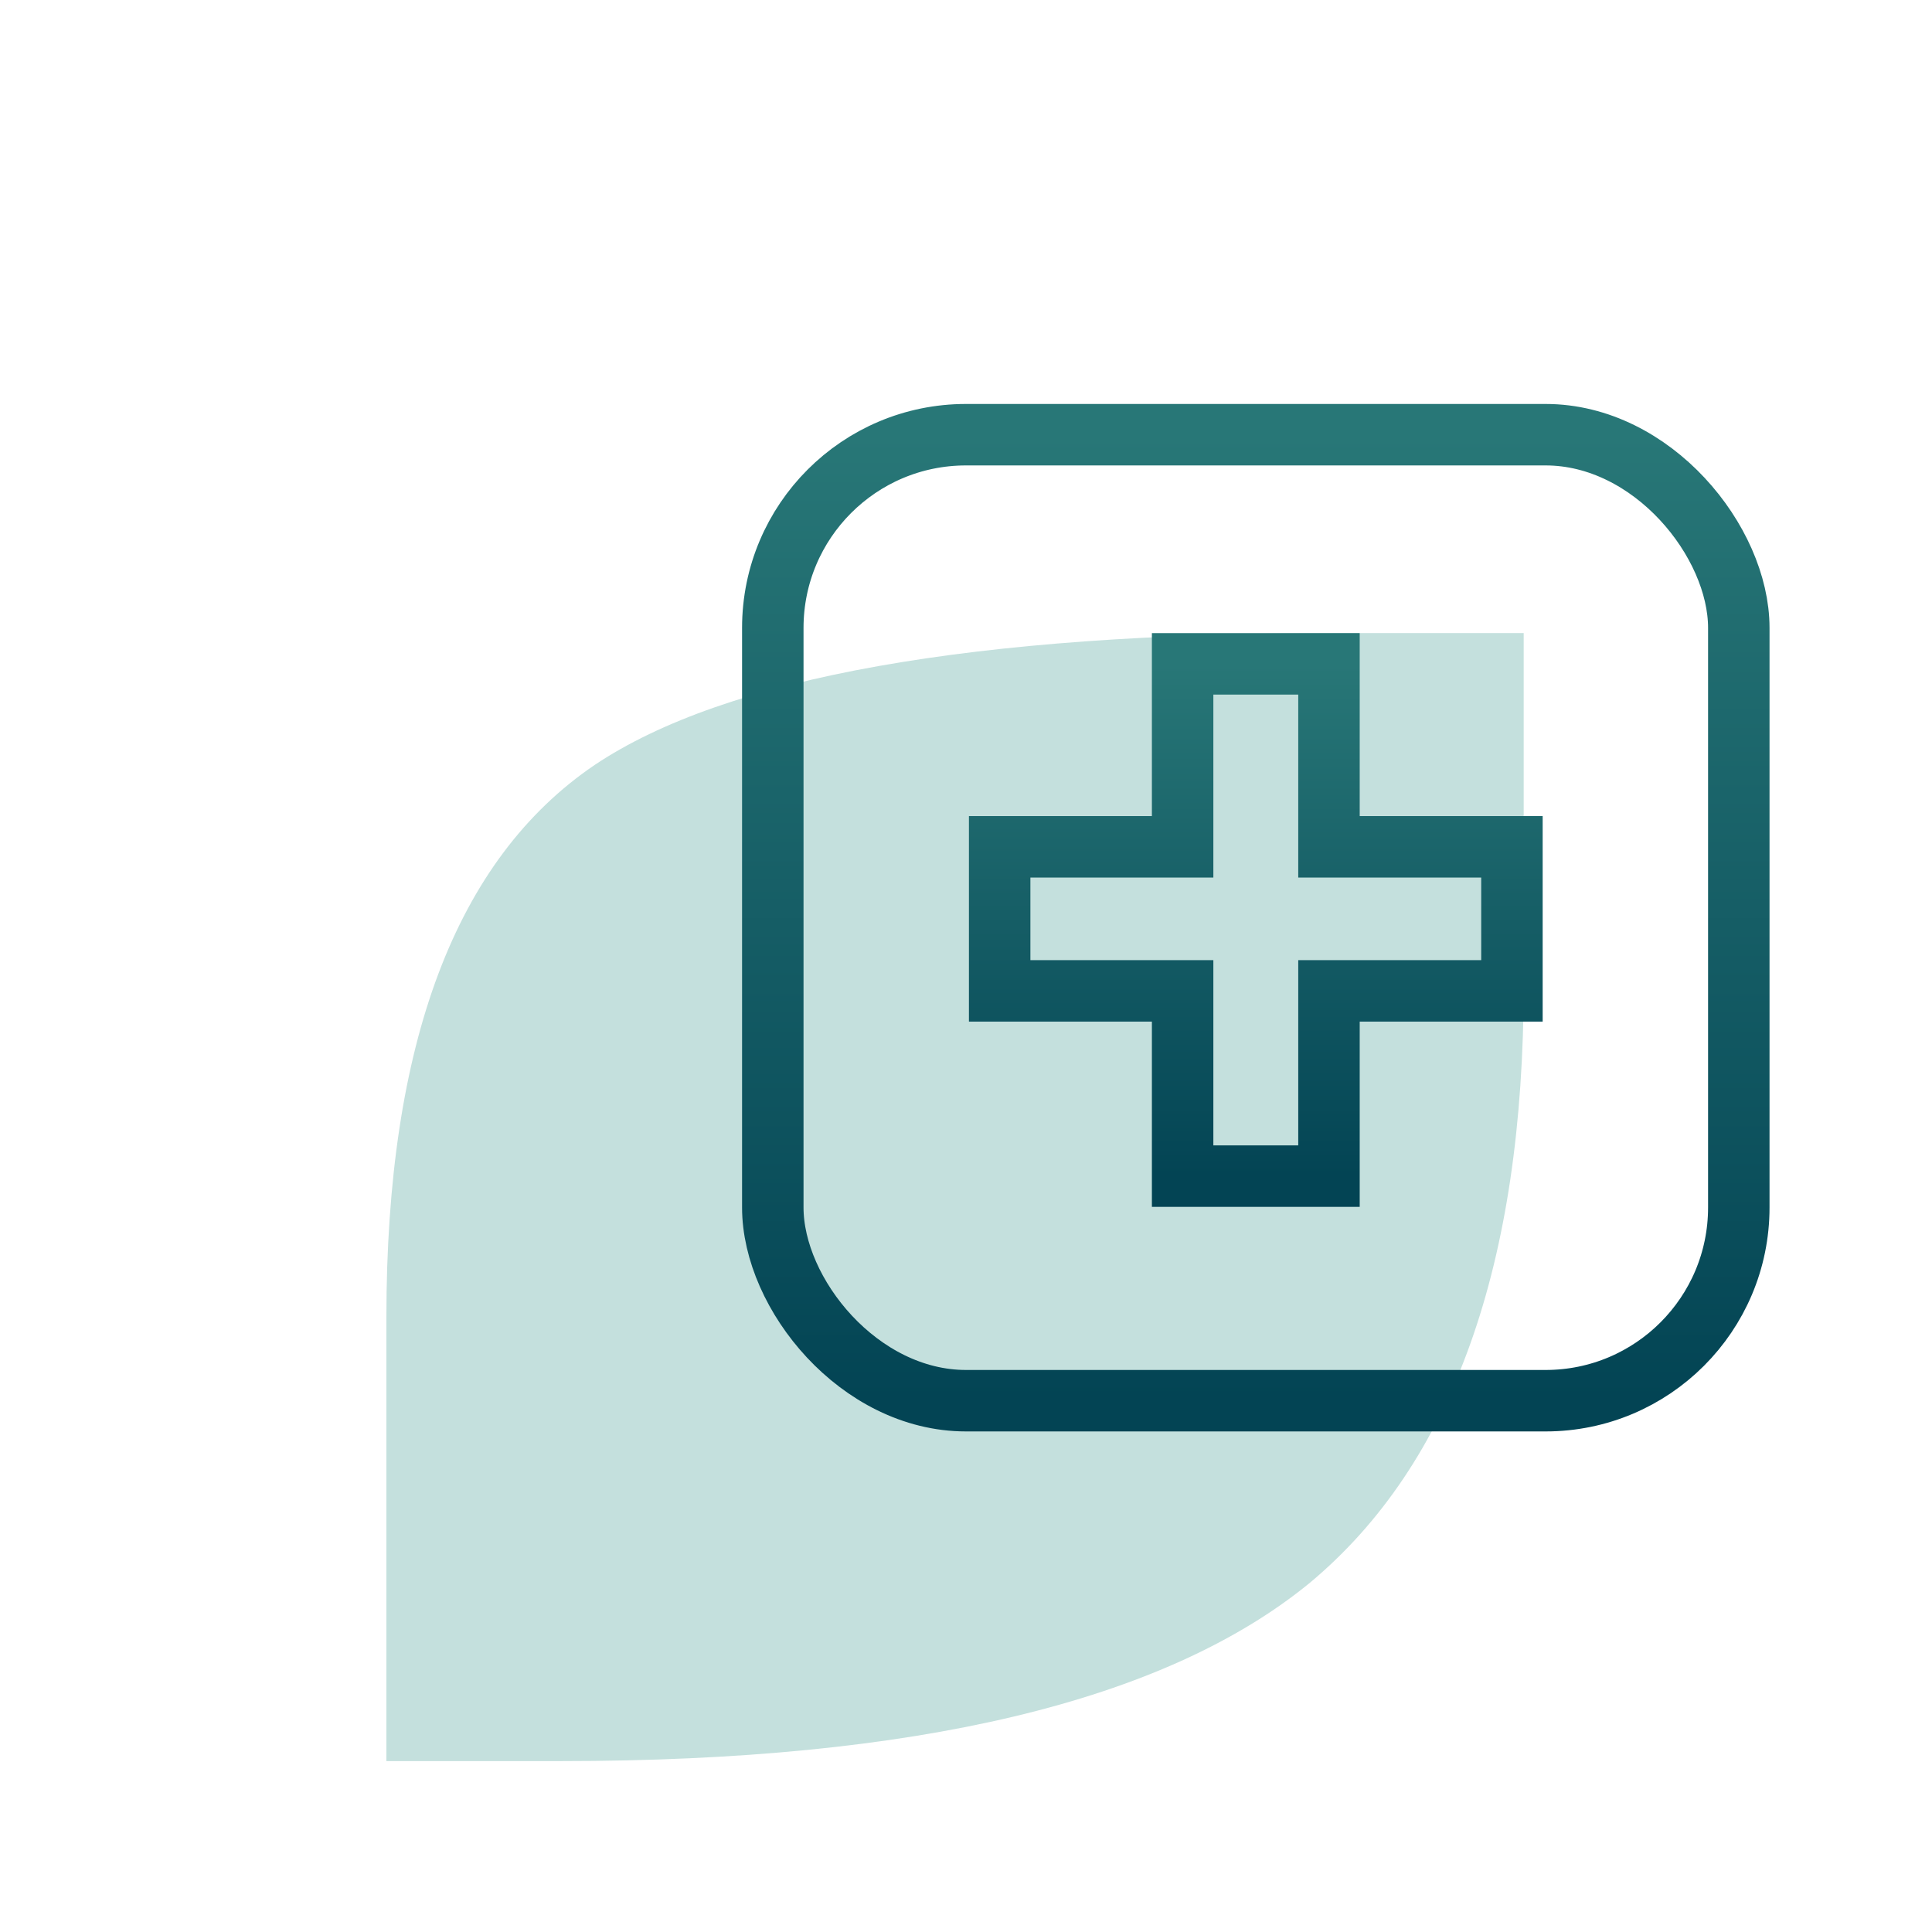 <svg xmlns="http://www.w3.org/2000/svg" fill="none" viewBox="0 0 80 80" height="80" width="80">
<path fill="#C4E0DD" d="M16 54.532C16 43.195 18.873 35.577 24.618 31.679C30.056 28.036 40.29 26.215 55.321 26.215H63.093V40.758C63.093 52.352 60.143 60.611 54.243 65.536C48.241 70.46 37.905 72.923 23.233 72.923H16V54.532Z"></path>
<rect stroke-width="2.545" stroke="url(#paint0_linear_191_645)" rx="8" height="40" width="40" y="18" x="32"></rect>
<path stroke-width="2.545" stroke="url(#paint1_linear_191_645)" d="M62.606 35.065H55.03V27.489H48.97V35.065H41.394V41.03H48.97V48.701H55.03V41.03H62.606V35.065Z"></path>
<defs>
<linearGradient gradientUnits="userSpaceOnUse" y2="18" x2="52" y1="58" x1="52" id="paint0_linear_191_645">
<stop stop-color="#034454"></stop>
<stop stop-color="#287777" offset="1"></stop>
</linearGradient>
<linearGradient gradientUnits="userSpaceOnUse" y2="27.489" x2="52" y1="48.701" x1="52" id="paint1_linear_191_645">
<stop stop-color="#034454"></stop>
<stop stop-color="#287777" offset="1"></stop>
</linearGradient>
</defs>
</svg>

